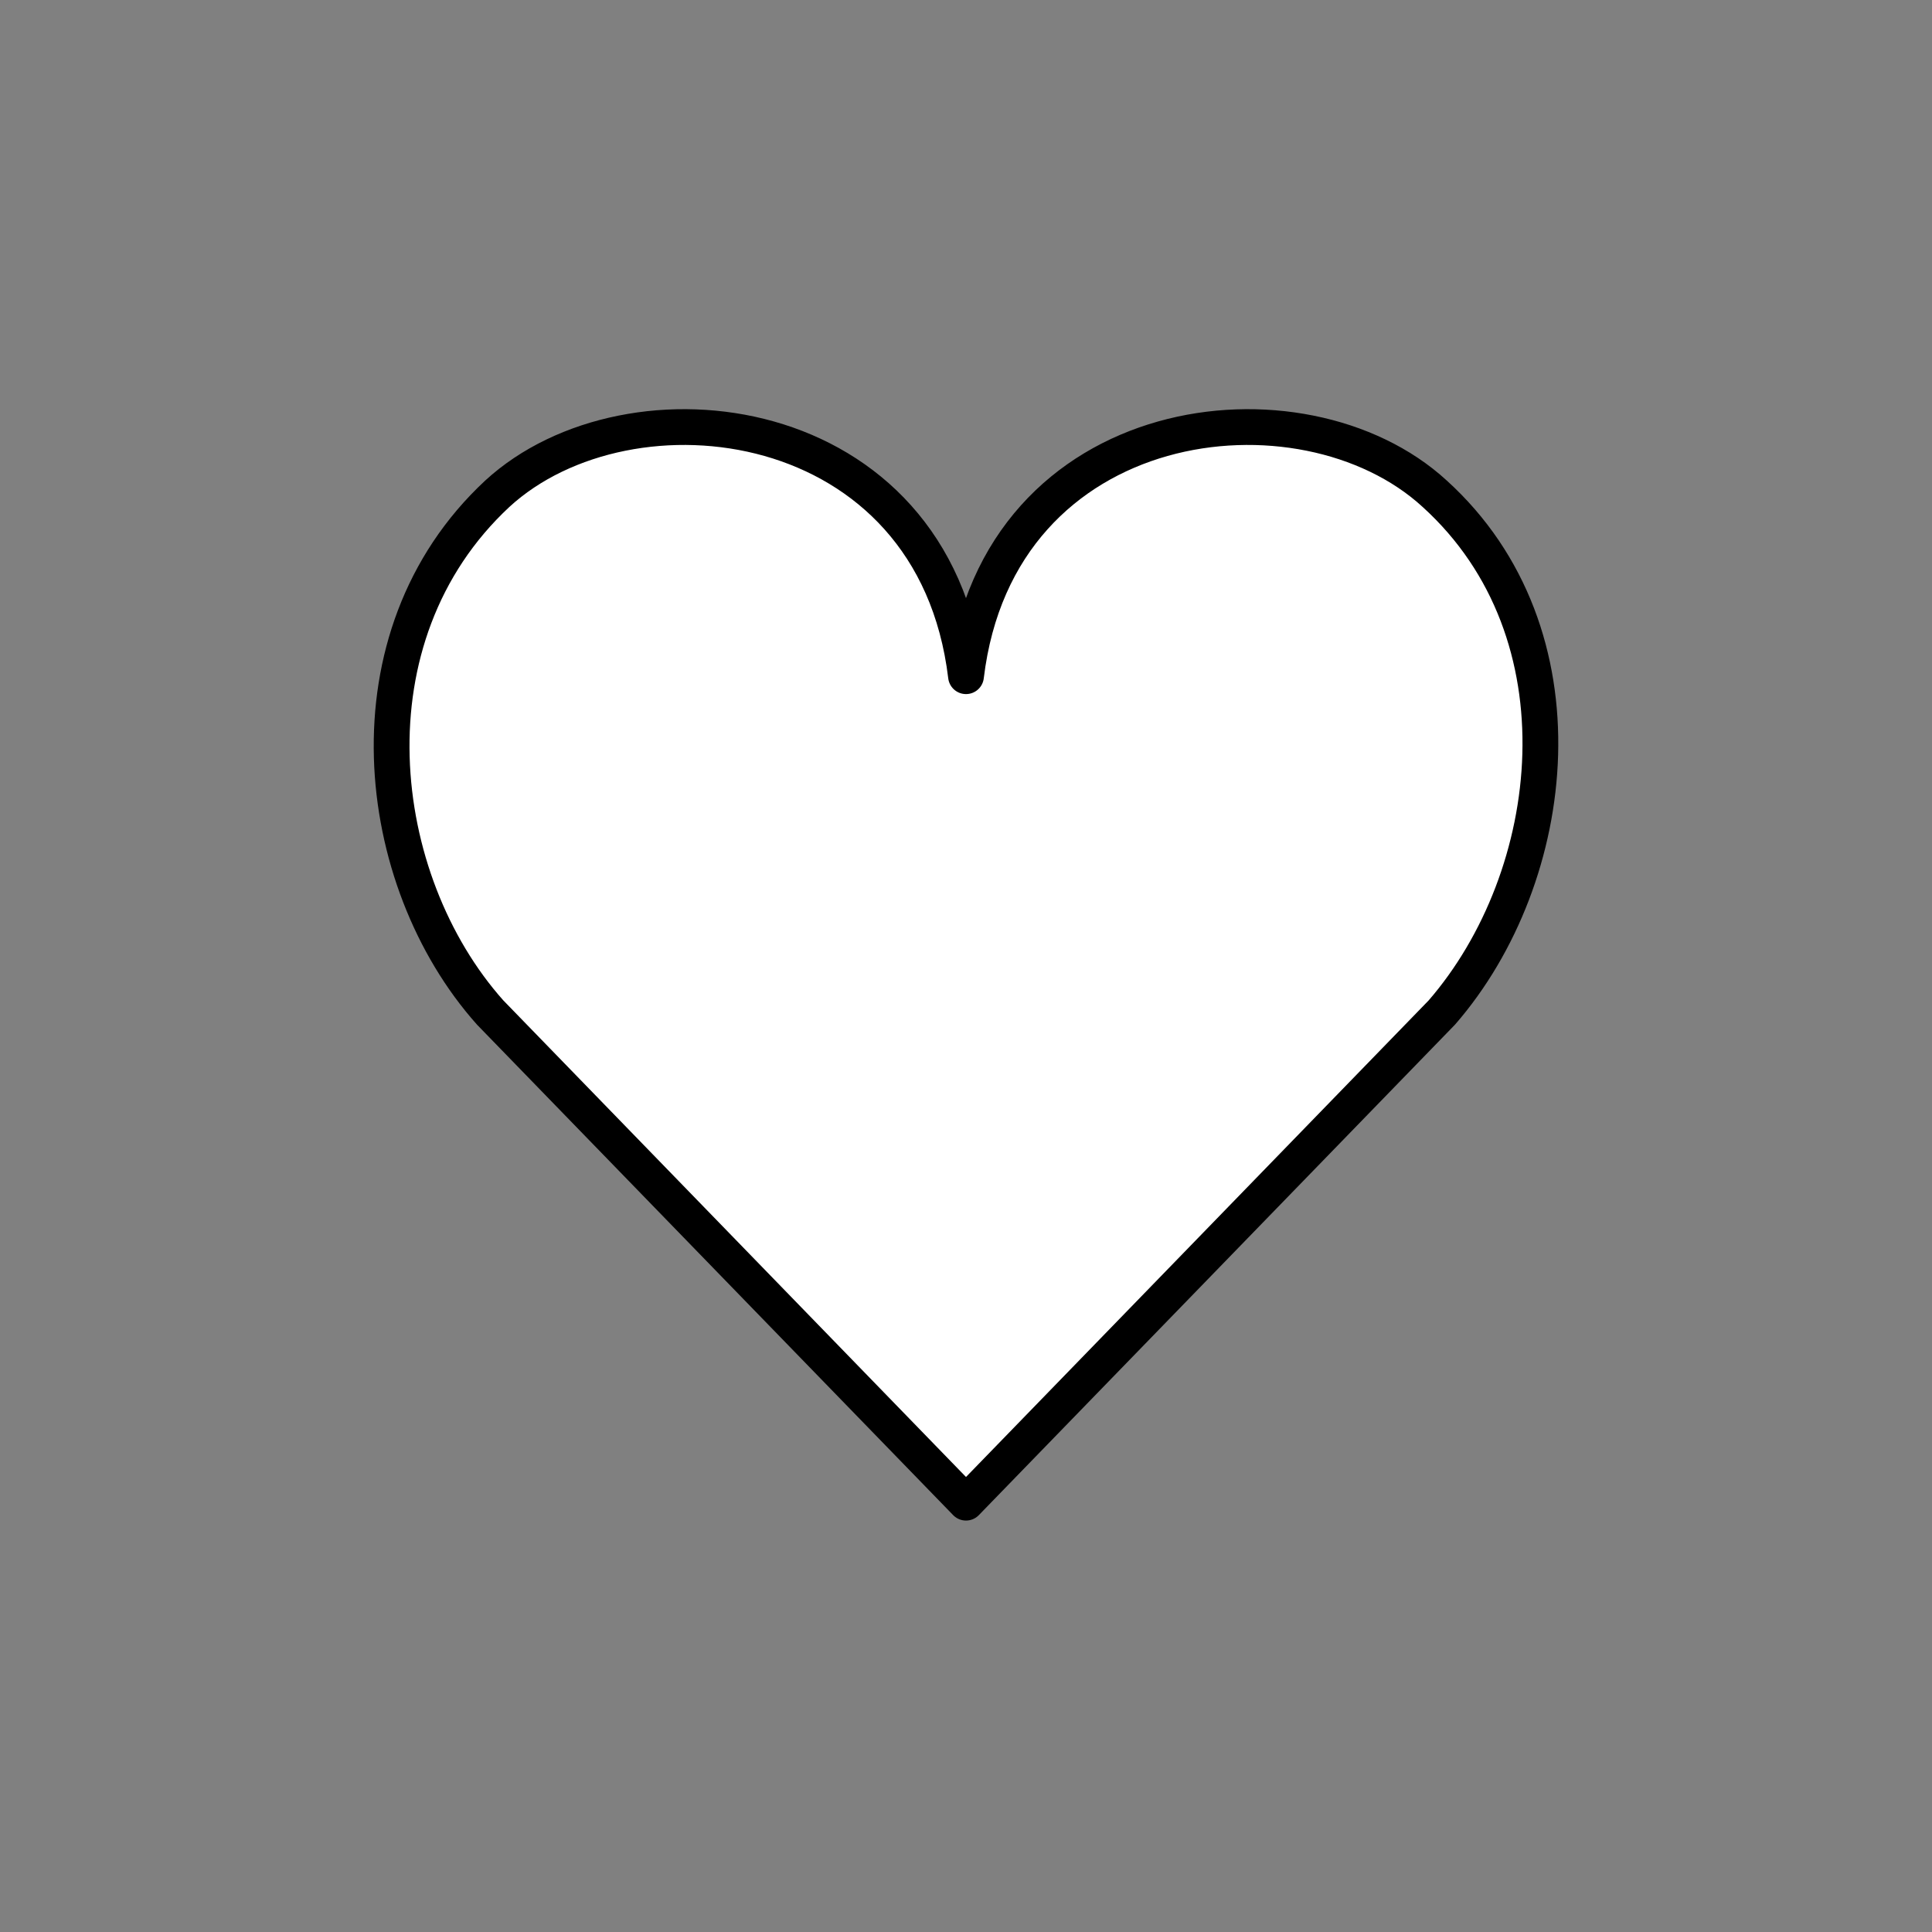 <?xml version="1.0" encoding="utf-8"?>
<!-- Generator: Adobe Illustrator 27.4.0, SVG Export Plug-In . SVG Version: 6.00 Build 0)  -->
<svg version="1.1" id="menu_icon_like" xmlns="http://www.w3.org/2000/svg" xmlns:xlink="http://www.w3.org/1999/xlink" x="0px"
	 y="0px" viewBox="0 0 54 54" style="enable-background:new 0 0 54 54;" xml:space="preserve">
<rect x="0" y="0" width="54" height="54" fill="#808080" stroke="none"/>
<style type="text/css">
	.st0{fill-rule:evenodd;clip-rule:evenodd;fill:#FFFFFF;stroke:#000000;stroke-linecap:round;stroke-linejoin:round;}
</style>
<path id="shape" class="st0" d="M27,18.9c0.9-7.5,9.4-8.5,13.1-5.1c4.3,3.9,3.5,10.7,0.2,14.5L27,42L13.7,28.3
	c-3.3-3.7-4.1-10.5,0.2-14.5C17.6,10.4,26.1,11.4,27,18.9L27,18.9z"/>
</svg>
